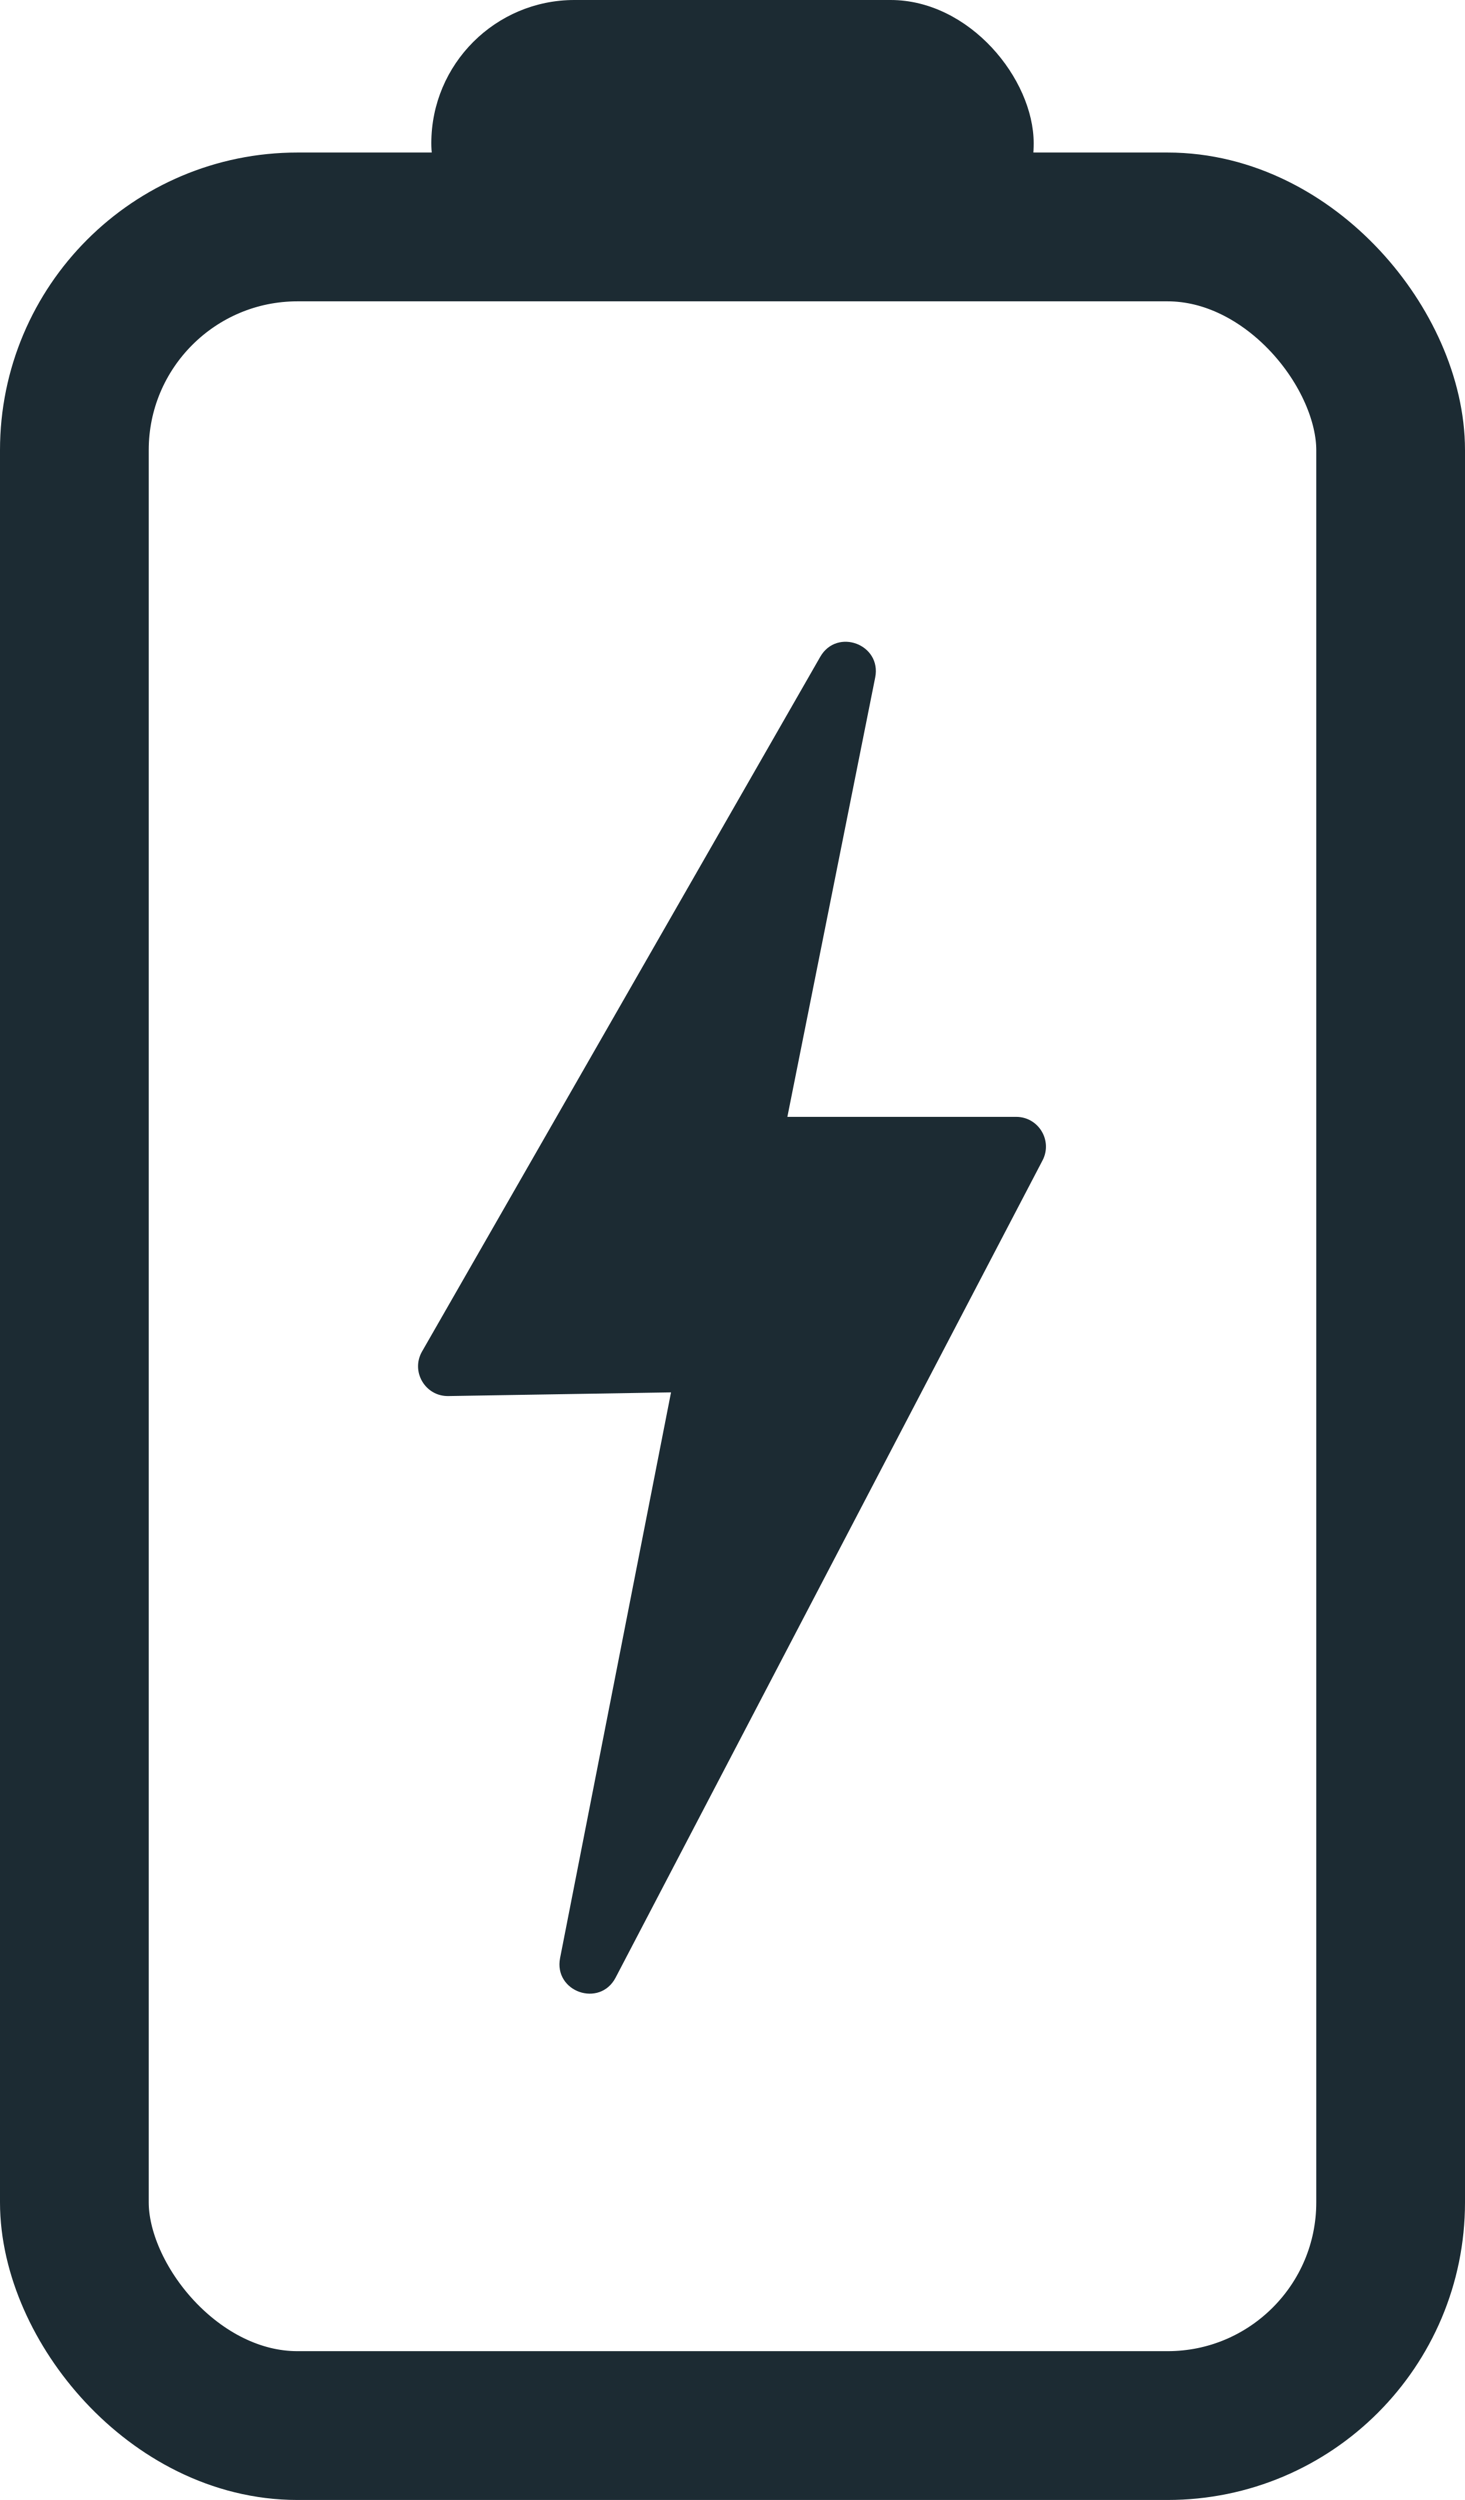 <?xml version="1.0" encoding="UTF-8"?> <svg xmlns="http://www.w3.org/2000/svg" width="394" height="672" viewBox="0 0 394 672" fill="none"><rect x="20" y="61" width="354" height="591" rx="60" stroke="#1C2B33" stroke-width="40"></rect><rect x="116.5" y="0.5" width="161" height="76" rx="38" fill="#1C2B33" stroke="#1C2B33"></rect><path d="M234.889 182.006L197.774 367.579C197.082 371.039 194.072 373.548 190.544 373.607L120.568 374.767C114.749 374.863 111.042 368.585 113.937 363.537L221.029 176.804C225.258 169.429 236.556 173.669 234.889 182.006Z" fill="#1C2B33" stroke="#1C2B33"></path><path d="M151.118 526.433L194.221 306.771C194.911 303.253 197.995 300.715 201.58 300.715L273.292 300.715C278.927 300.715 282.549 306.696 279.939 311.689L165.125 531.352C161.116 539.022 149.452 534.926 151.118 526.433Z" fill="#1C2B33" stroke="#1C2B33"></path></svg> 